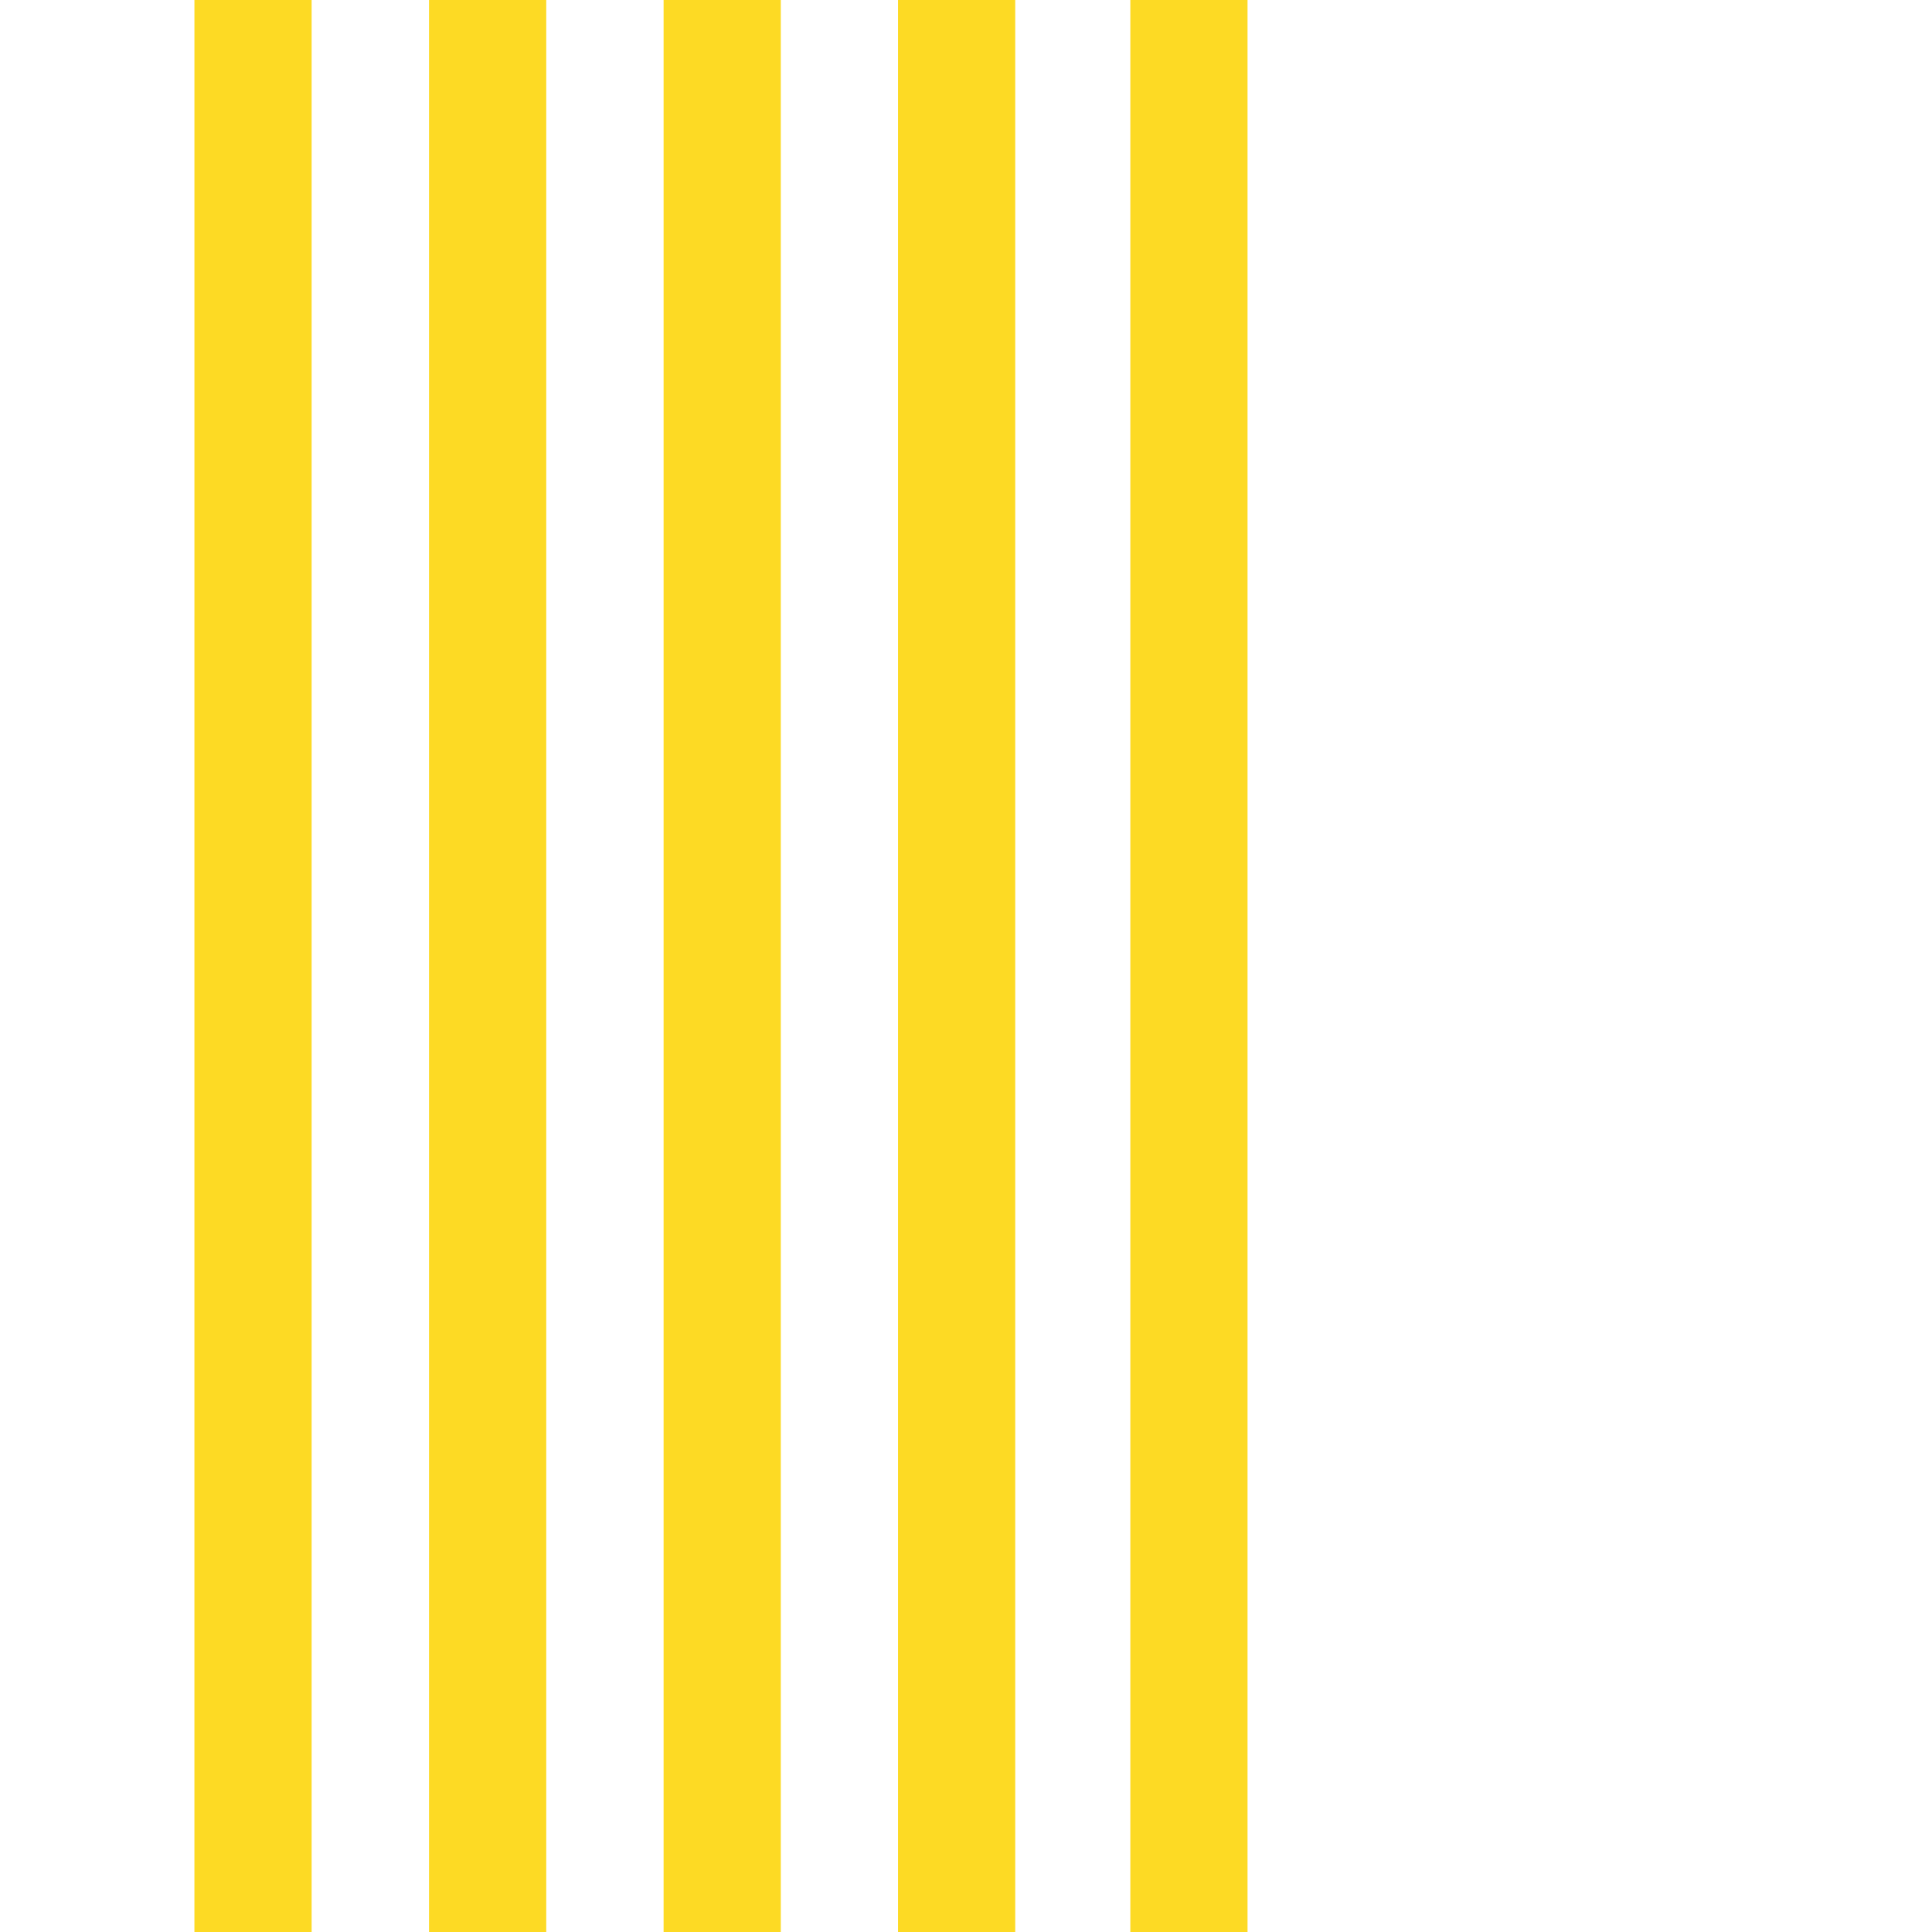 <svg width="239" height="239" viewBox="0 0 239 239" fill="none" xmlns="http://www.w3.org/2000/svg">
<rect x="0" y="0" width="239" height="239" fill="#333333" stroke="none"/>
<g clip-path="url(#clip0_425_234)">
<path d="M-23.902 262.9L262.898 262.9L262.898 -23.9L-23.901 -23.9L-23.902 262.9Z" fill="white"/>
<path d="M125.59 240.329L111.091 240.329L111.091 -5.963L125.59 -5.963L125.59 240.329Z" fill="#FDDA24"/>
<path d="M96.59 240.329L82.091 240.329L82.091 -5.963L96.59 -5.963L96.59 240.329Z" fill="#FDDA24"/>
<path d="M67.574 240.329L53.072 240.329L53.072 -5.963L67.574 -5.963L67.574 240.329Z" fill="#FDDA24"/>
<path d="M38.551 240.329L24.051 240.329L24.052 -5.963L38.551 -5.963L38.551 240.329Z" fill="#FDDA24"/>
<path d="M154.328 240.329L139.829 240.329L139.829 -5.963L154.328 -5.963L154.328 240.329Z" fill="#FDDA24"/>
</g>
<defs>
<clipPath id="clip0_425_234">
<rect width="239" height="239" fill="white" transform="translate(239 239) rotate(-180)"/>
</clipPath>
</defs>
</svg>
